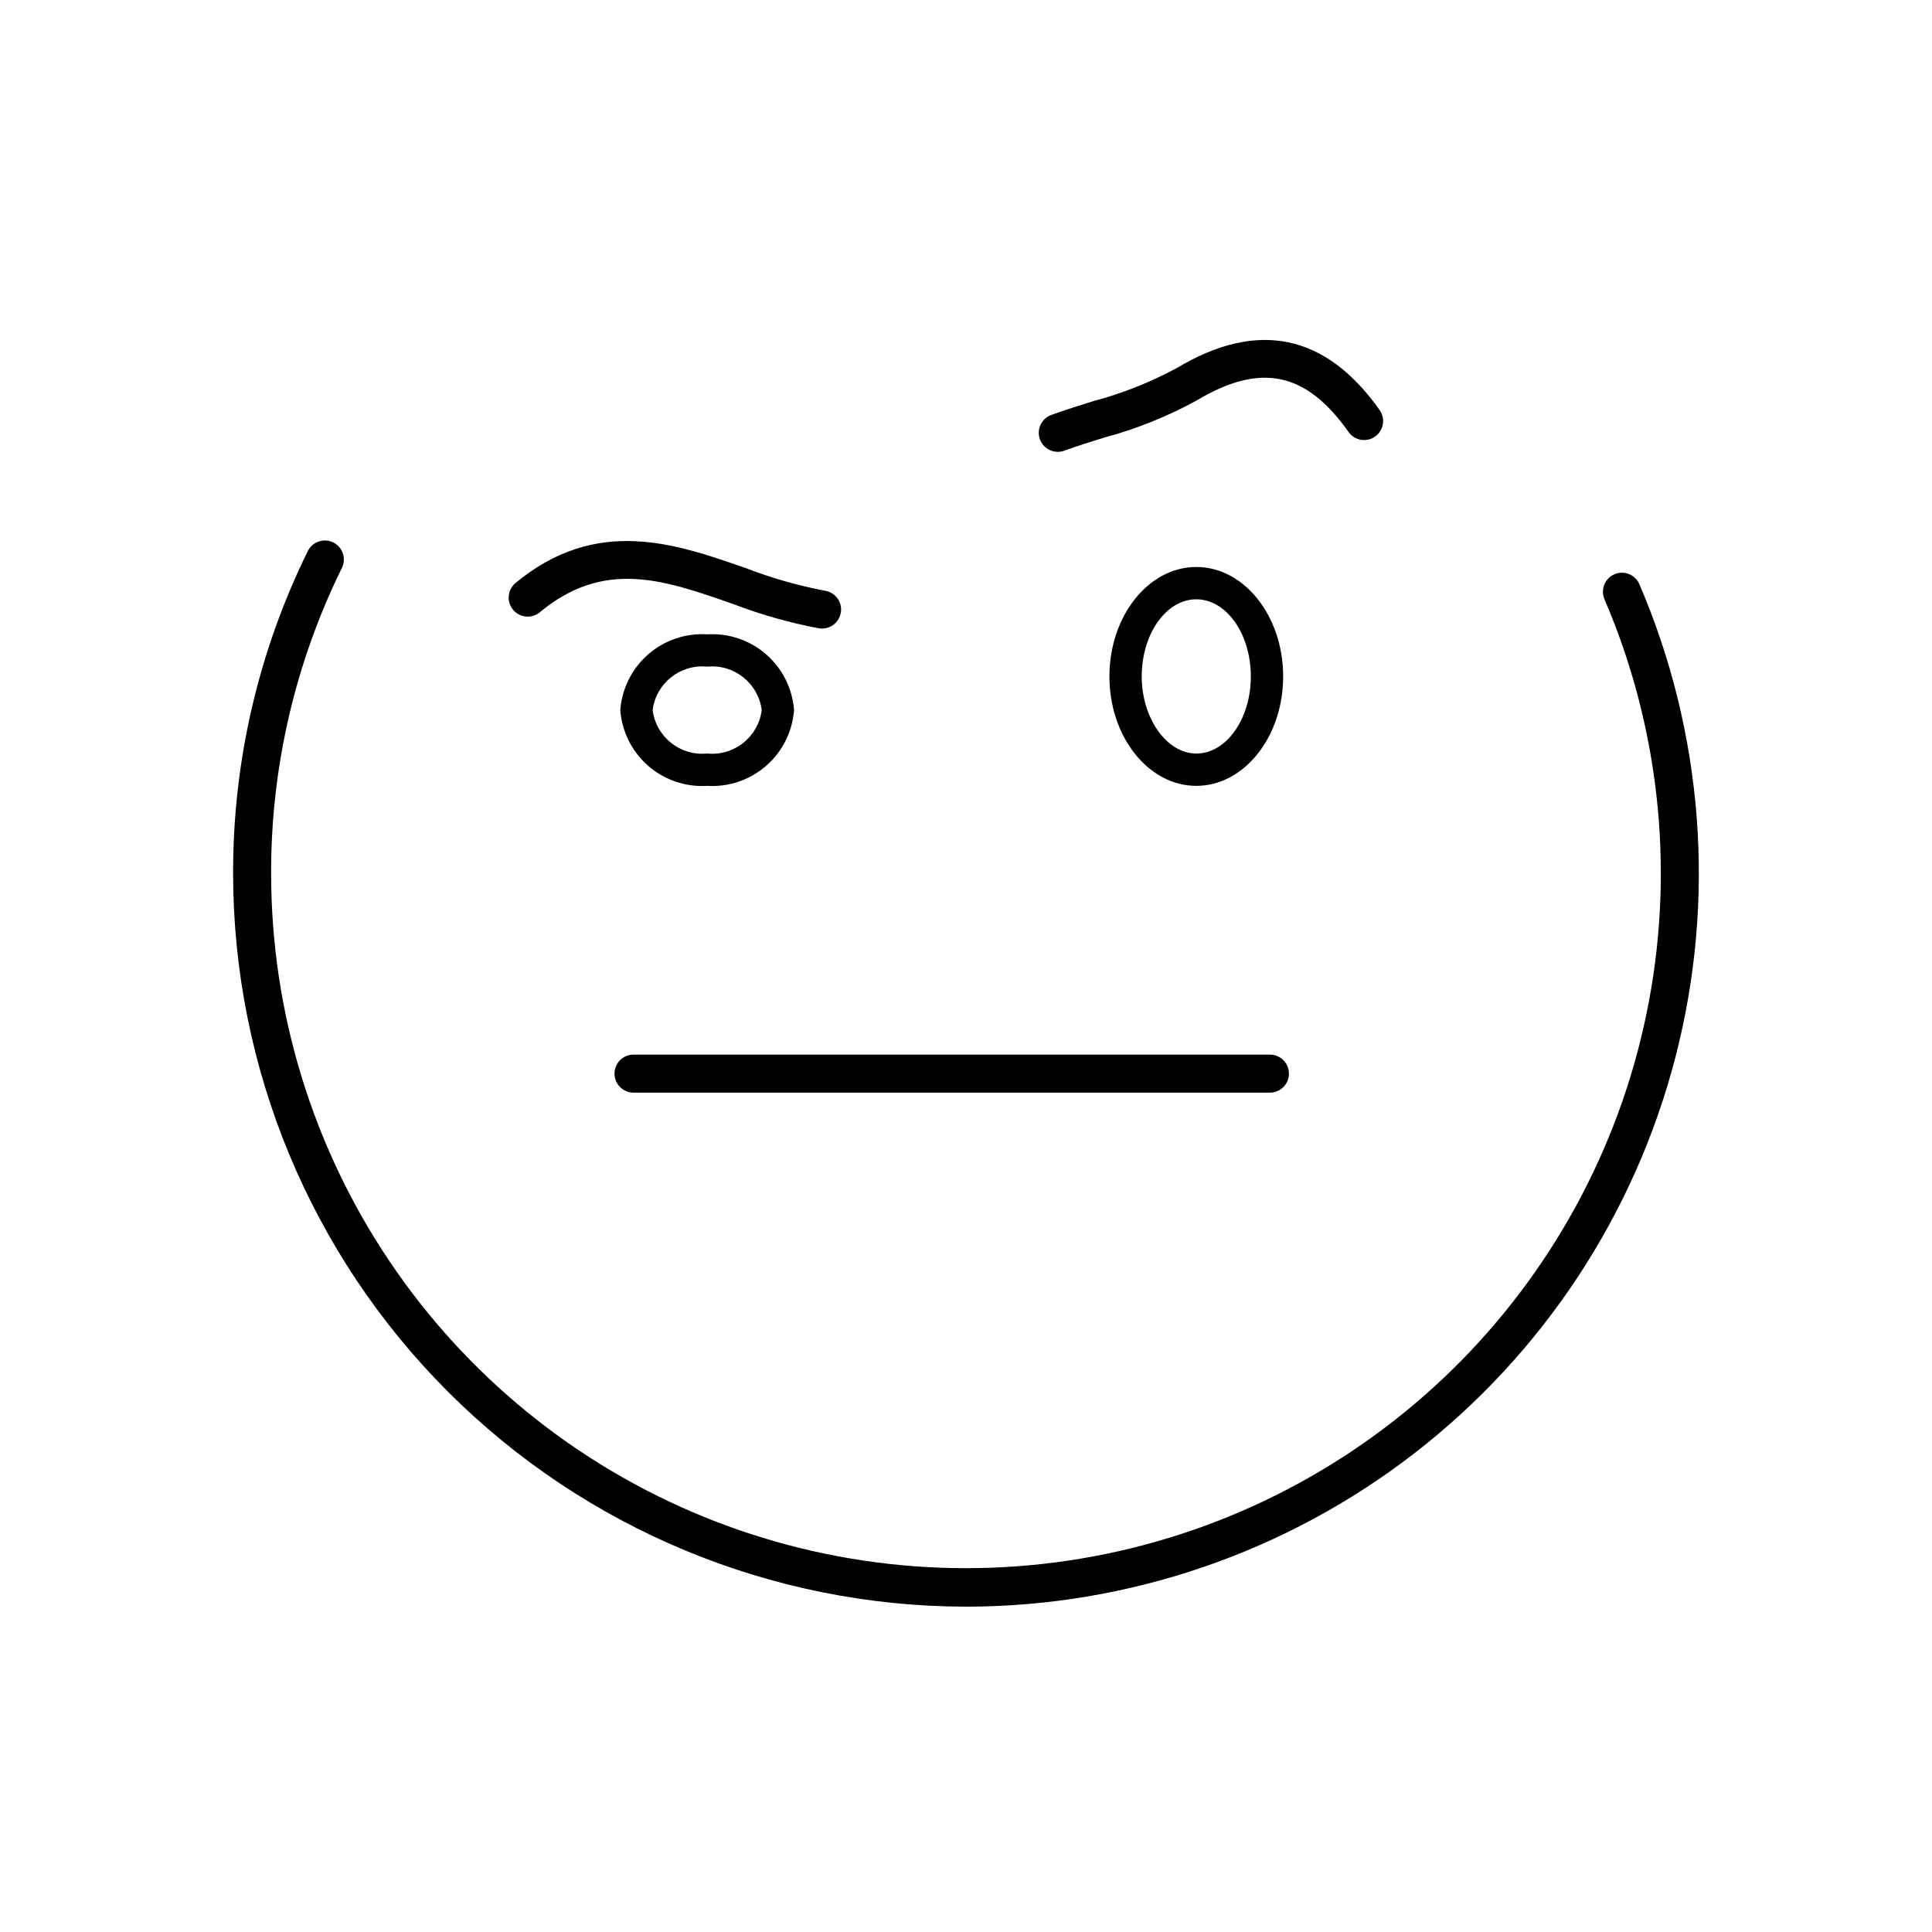<?xml version="1.0" encoding="UTF-8"?>
<!-- Uploaded to: ICON Repo, www.iconrepo.com, Generator: ICON Repo Mixer Tools -->
<svg fill="#000000" width="800px" height="800px" version="1.1" viewBox="144 144 512 512" xmlns="http://www.w3.org/2000/svg">
 <g>
  <path d="m424.33 263.74c-2.445 0-4.543-1.754-4.965-4.164-0.426-2.41 0.941-4.773 3.242-5.609 3.637-1.32 7.371-2.484 11.082-3.648 7.711-2.047 15.148-4.992 22.168-8.781 21.398-12.82 39.484-9.07 53.762 11.133 1.605 2.273 1.062 5.418-1.207 7.023-2.273 1.605-5.418 1.066-7.023-1.207-11.305-16.008-23.375-18.48-40.352-8.309-7.695 4.211-15.863 7.488-24.336 9.766-3.582 1.113-7.164 2.227-10.656 3.496h0.004c-0.551 0.199-1.133 0.301-1.719 0.301z"/>
  <path d="m361.87 310.58c-0.262 0-0.52-0.02-0.777-0.059-7.82-1.465-15.492-3.637-22.918-6.492-18.289-6.398-34.082-11.922-51.172 2.262v0.004c-2.144 1.727-5.281 1.414-7.039-0.707-1.762-2.121-1.492-5.262 0.605-7.047 21.469-17.82 42.438-10.496 60.93-4.031 6.852 2.644 13.922 4.668 21.137 6.043 2.594 0.406 4.445 2.742 4.246 5.359-0.199 2.621-2.379 4.648-5.008 4.66z"/>
  <path d="m400 569.78c-51.492-0.059-100.86-20.539-137.27-56.945-36.41-36.41-56.895-85.773-56.953-137.26-0.082-29.645 6.688-58.91 19.785-85.508 0.586-1.203 1.625-2.125 2.894-2.559 1.266-0.434 2.652-0.348 3.856 0.242 1.203 0.594 2.117 1.637 2.551 2.906 0.43 1.266 0.336 2.656-0.258 3.856-12.414 25.215-18.832 52.957-18.754 81.062 0.027 36.551 10.93 72.27 31.324 102.6 20.391 30.336 49.352 53.914 83.191 67.738 33.836 13.82 71.023 17.258 106.82 9.875 35.801-7.383 68.59-25.254 94.199-51.336s42.879-59.191 49.605-95.121c6.727-35.926 2.609-73.043-11.828-106.62-1.031-2.539 0.156-5.438 2.672-6.519 2.516-1.086 5.438 0.039 6.578 2.531 17.008 39.559 20.391 83.645 9.621 125.34-10.766 41.691-35.078 78.629-69.113 105-34.035 26.375-75.867 40.699-118.93 40.723z"/>
  <path d="m331.41 352.26c-5.707 0.355-11.328-1.551-15.637-5.309-4.309-3.758-6.965-9.066-7.391-14.77 0.426-5.703 3.082-11.008 7.391-14.766 4.309-3.758 9.93-5.668 15.637-5.309 5.707-0.355 11.32 1.551 15.629 5.309 4.312 3.758 6.965 9.066 7.391 14.766-0.426 5.703-3.078 11.008-7.391 14.766-4.309 3.758-9.922 5.668-15.629 5.312zm0-31.594c-7.144-0.711-13.551 4.394-14.461 11.512 0.91 7.117 7.316 12.223 14.461 11.512 7.141 0.711 13.547-4.394 14.453-11.512-0.91-7.117-7.316-12.219-14.453-11.508z"/>
  <path d="m461.03 352.26c-12.695 0-23.023-13.012-23.023-29 0-15.984 10.328-29.004 23.023-29.004s23.02 13.012 23.02 29.004c0 15.992-10.324 29-23.02 29zm0-49.438c-7.977 0-14.461 9.168-14.461 20.441 0 11.082 6.621 20.434 14.461 20.434 7.969 0 14.453-9.164 14.453-20.434 0-11.273-6.465-20.441-14.453-20.441z"/>
  <path d="m480.54 433.56h-168.65c-2.781 0-5.035-2.254-5.035-5.039 0-2.781 2.254-5.039 5.035-5.039h168.65c2.781 0 5.039 2.258 5.039 5.039 0 2.785-2.258 5.039-5.039 5.039z"/>
 </g>
</svg>